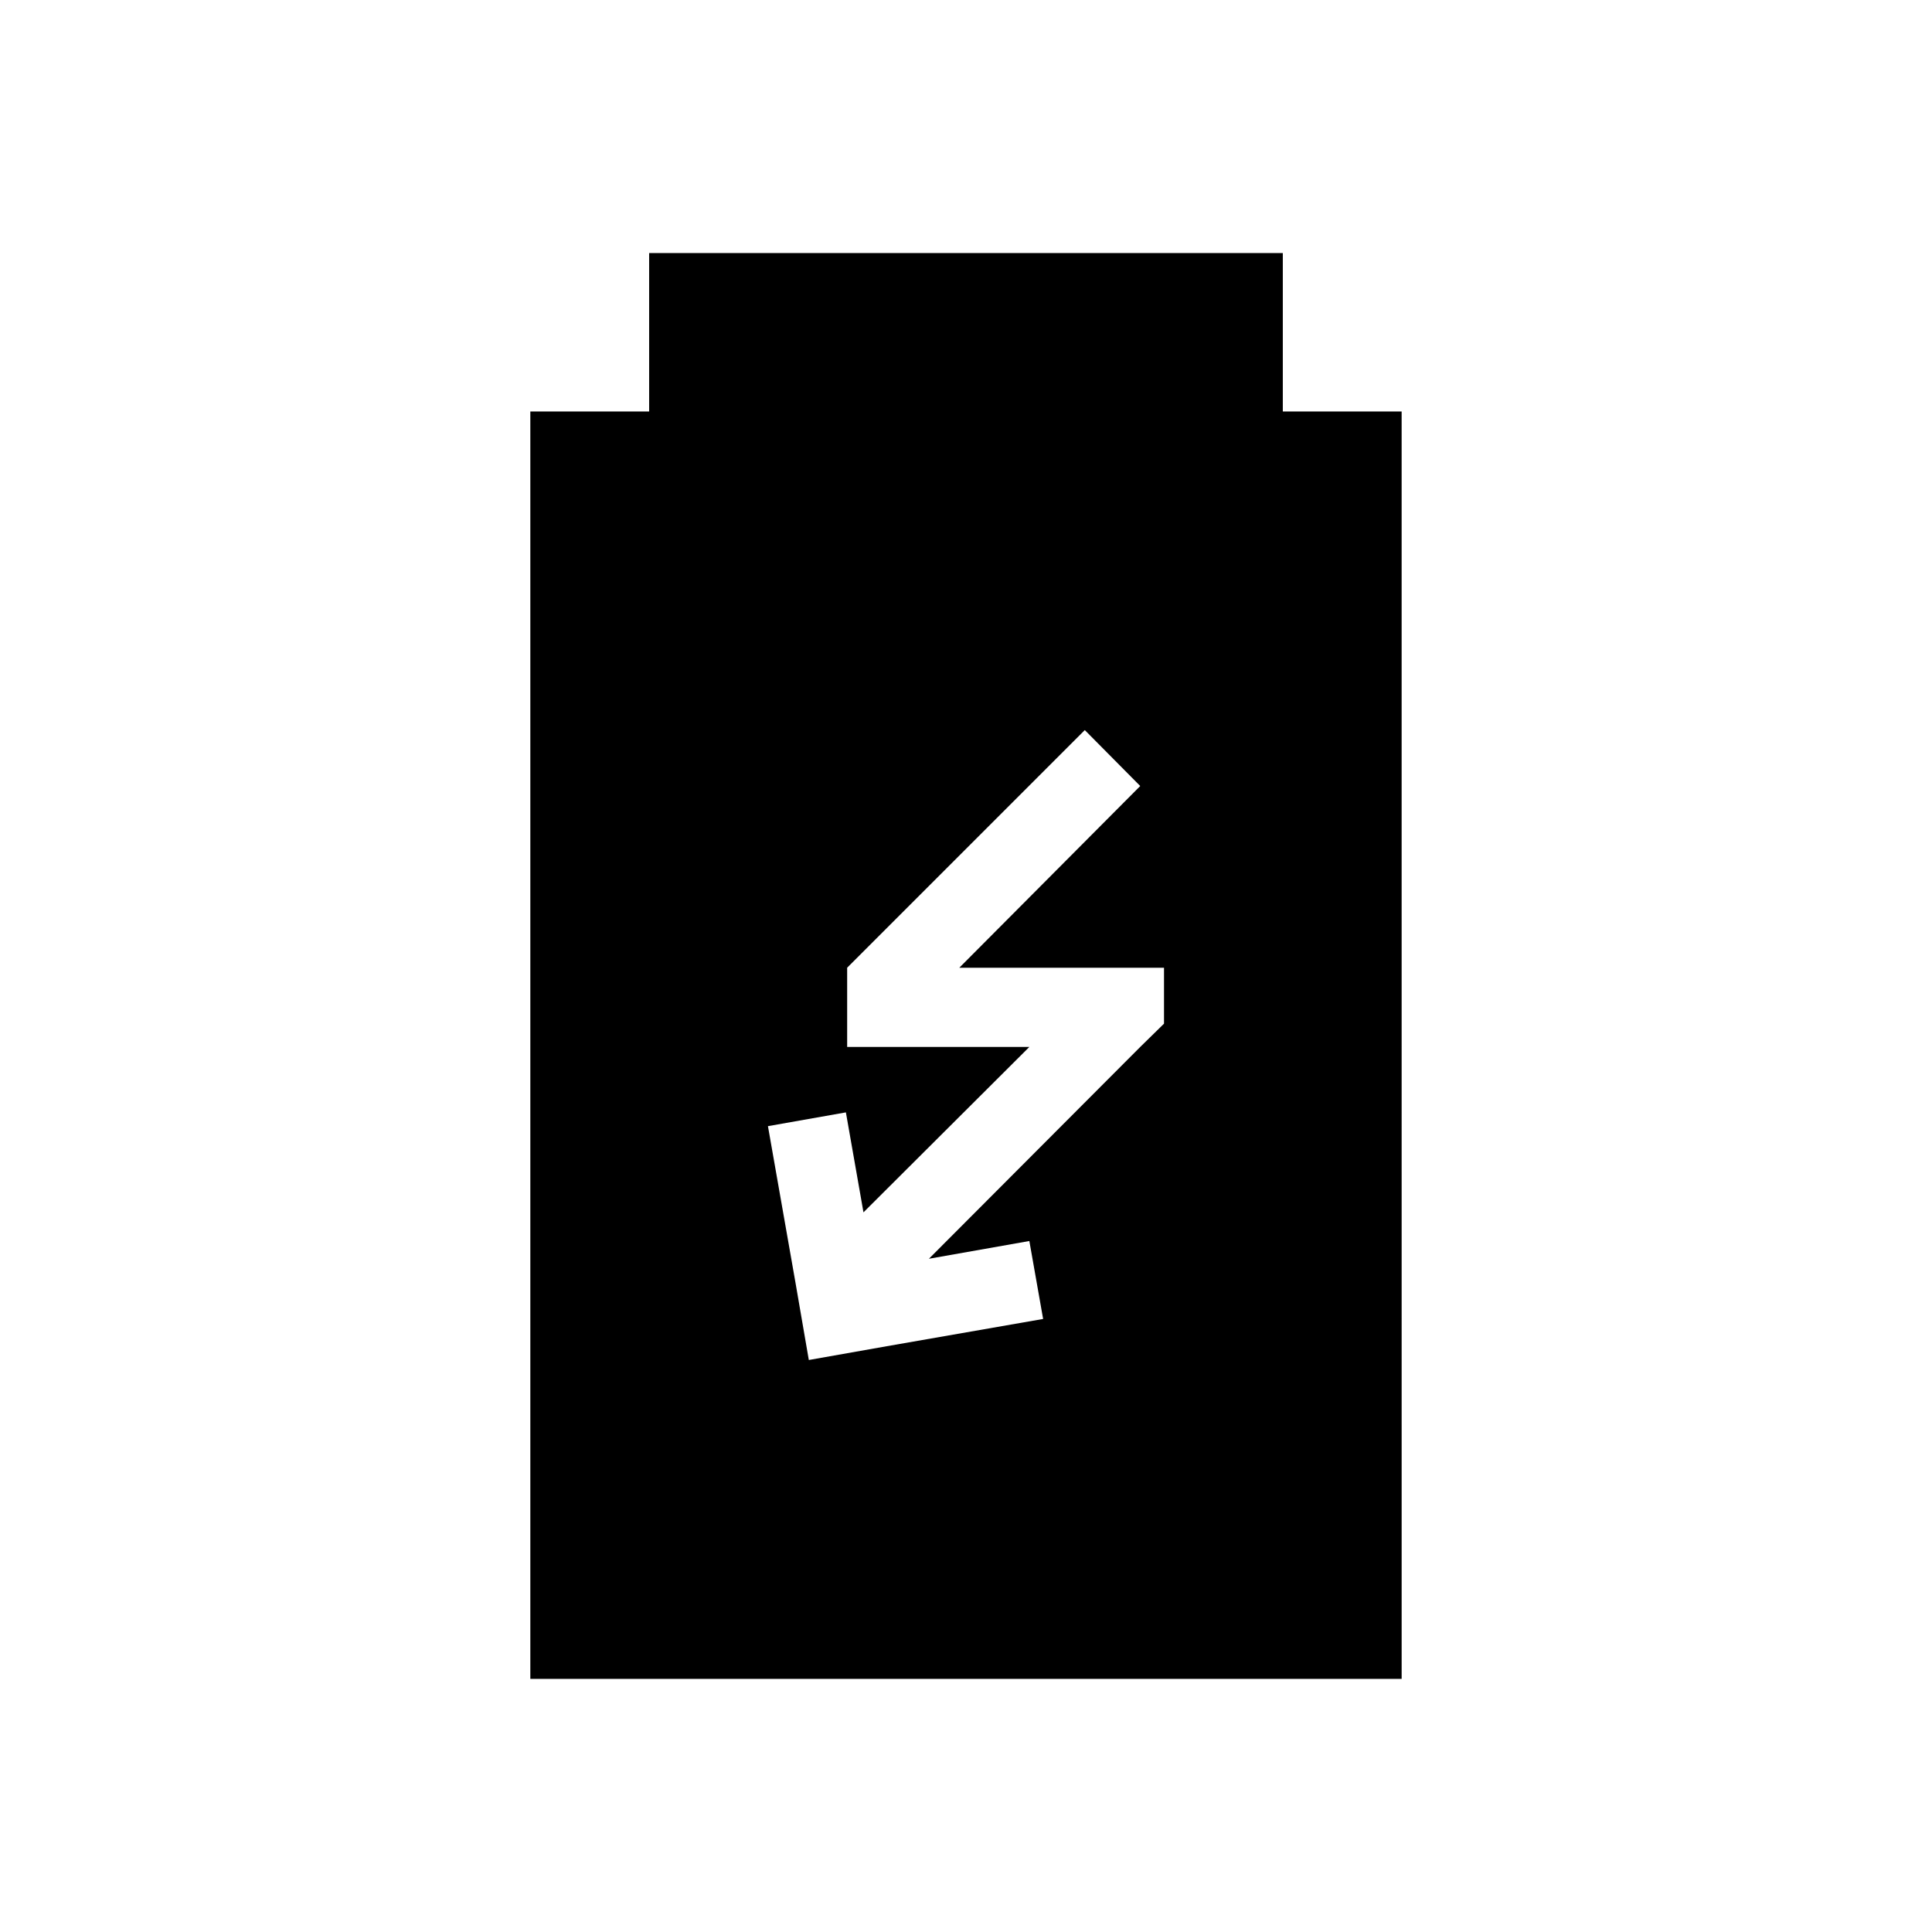 <?xml version="1.0" encoding="UTF-8"?>
<!-- Uploaded to: ICON Repo, www.svgrepo.com, Generator: ICON Repo Mixer Tools -->
<svg fill="#000000" width="800px" height="800px" version="1.1" viewBox="144 144 512 512" xmlns="http://www.w3.org/2000/svg">
 <path d="m483.96 253.05v-41.984h-167.93v41.984h-31.488v335.87h230.91l-0.004-335.87zm-31.484 162.23-6.301 6.172-56.004 56.133 26.617-4.703 3.652 20.656-41.438 7.223-20.656 3.652-3.527-20.449-7.305-41.52 20.656-3.652 4.66 26.492 43.957-43.832h-48.281v-20.992l62.977-62.977 14.691 14.82-47.945 48.156h54.246z"/>
</svg>